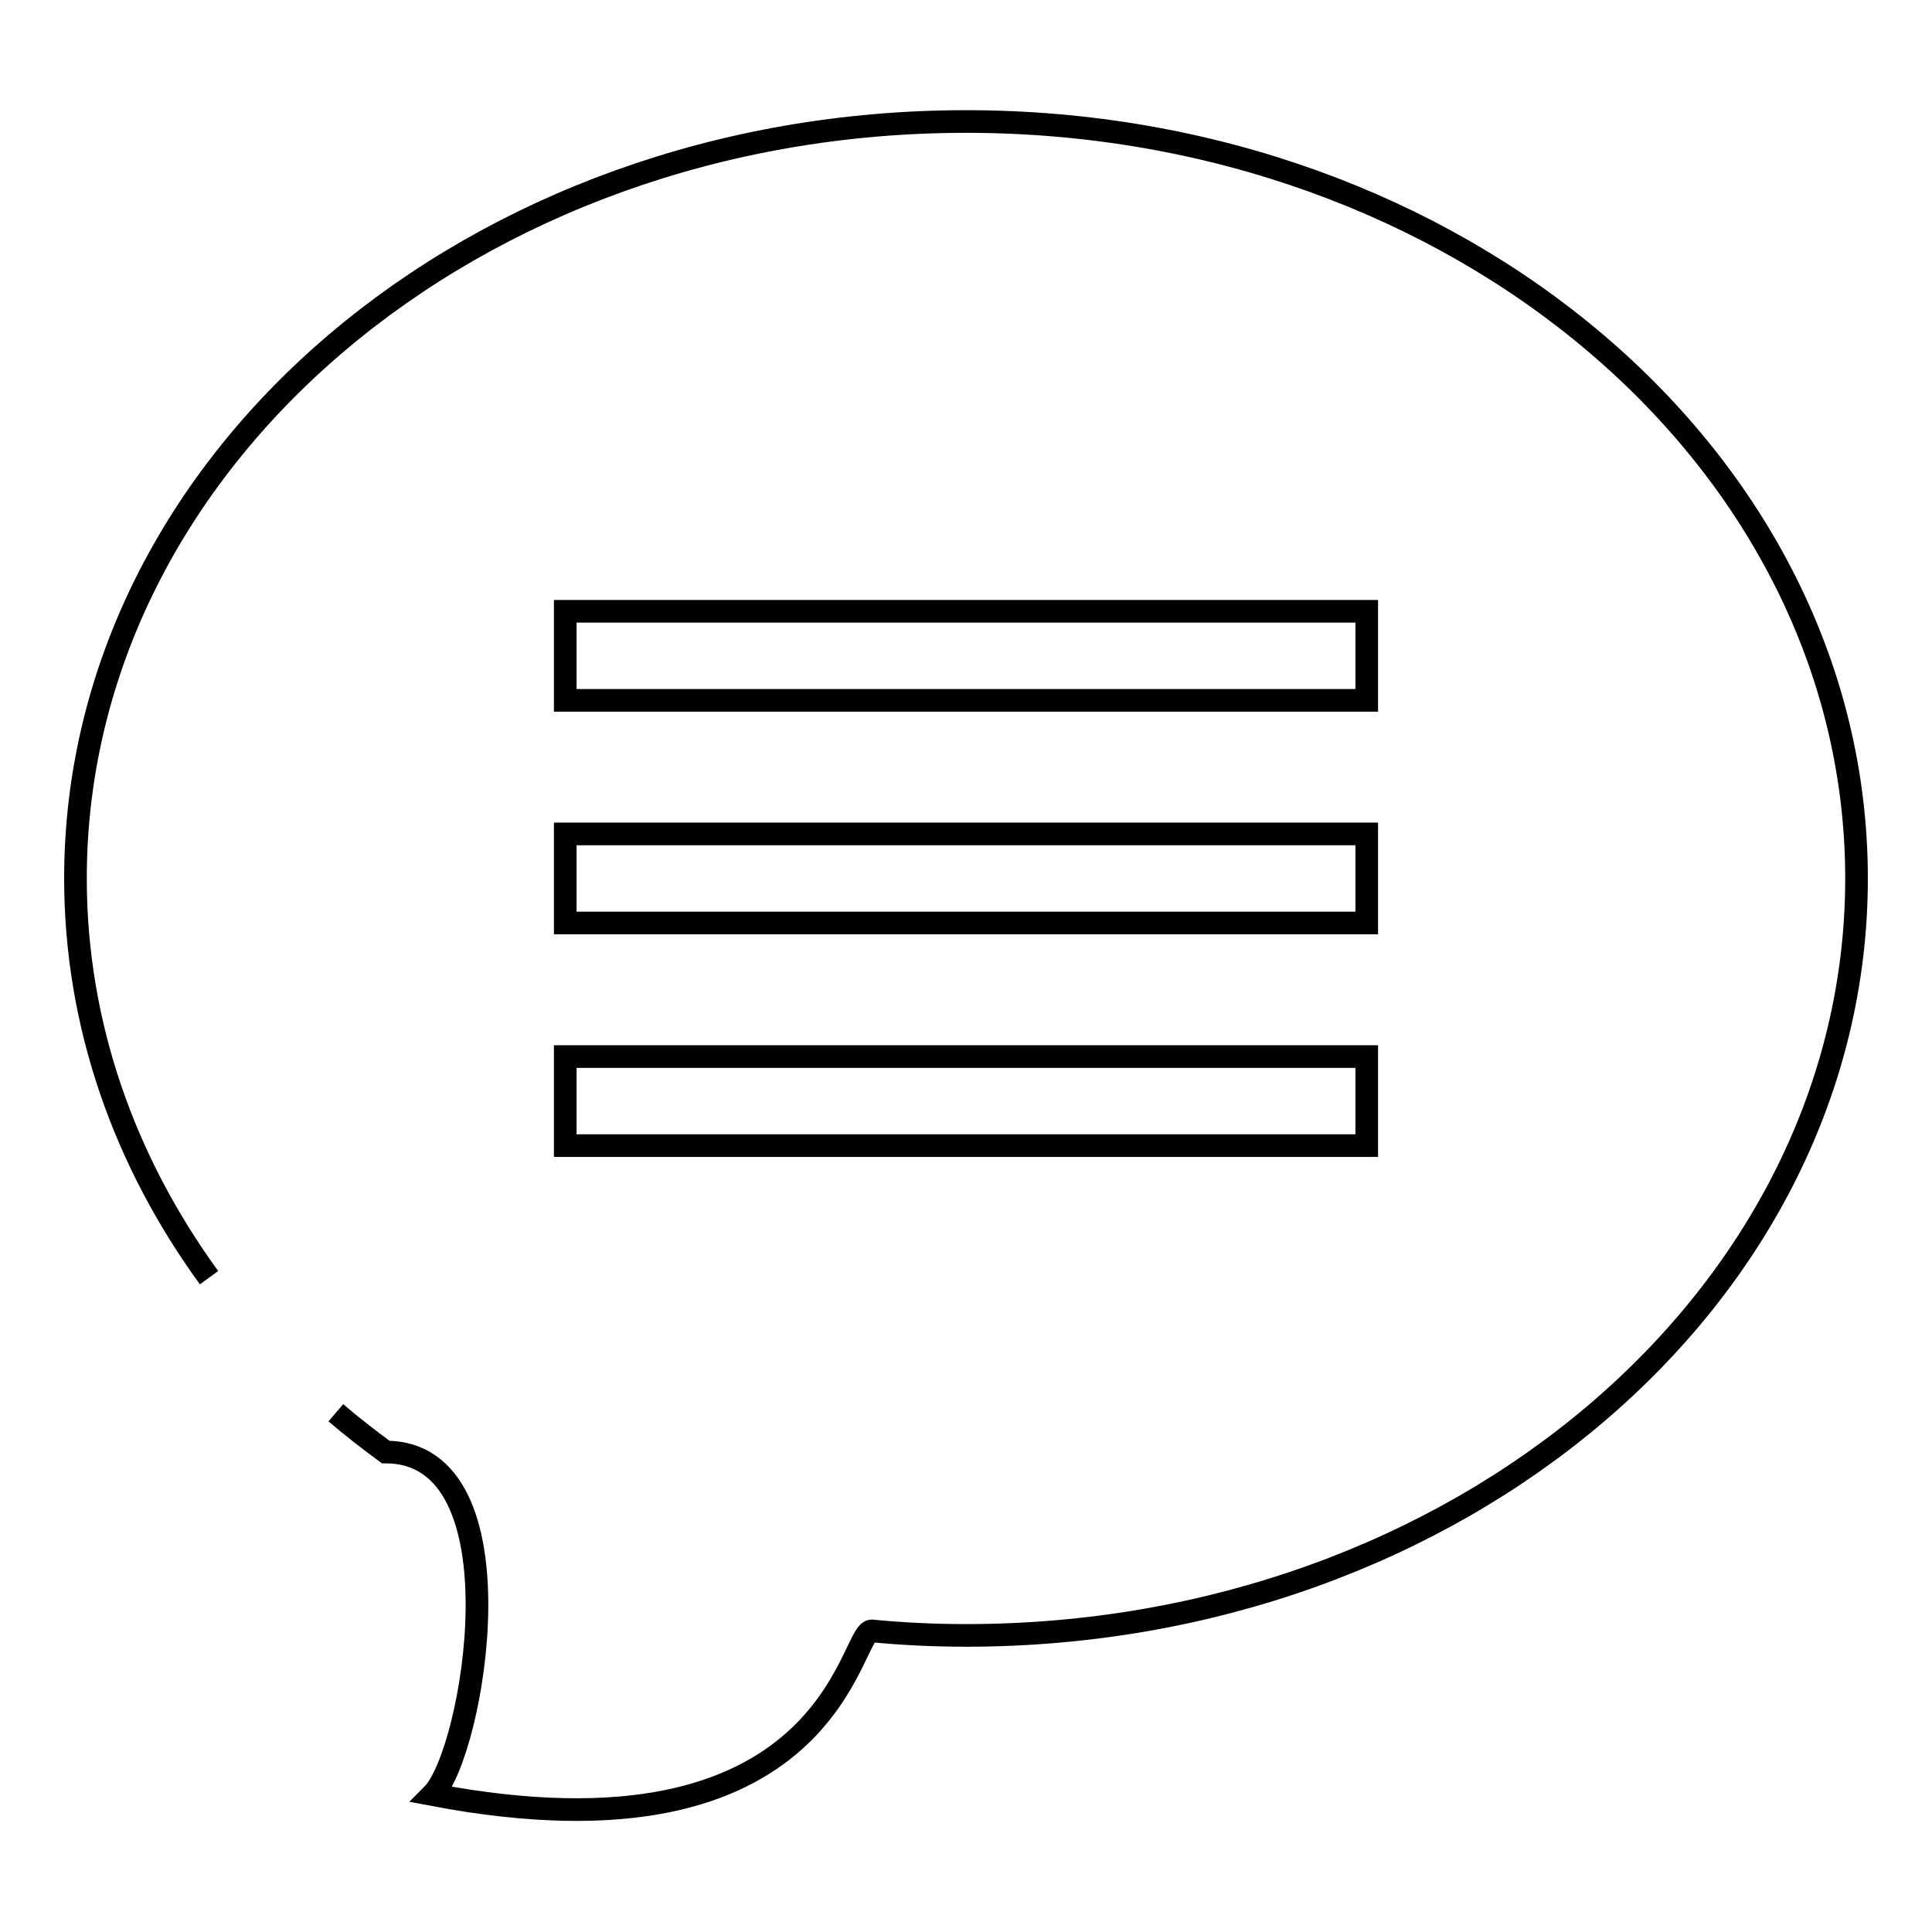 <?xml version="1.0" encoding="utf-8"?>
<!-- Svg Vector Icons : http://www.onlinewebfonts.com/icon -->
<!DOCTYPE svg PUBLIC "-//W3C//DTD SVG 1.1//EN" "http://www.w3.org/Graphics/SVG/1.1/DTD/svg11.dtd">
<svg version="1.1" xmlns="http://www.w3.org/2000/svg" xmlns:xlink="http://www.w3.org/1999/xlink" x="0px" y="0px" viewBox="0 0 256 256" enable-background="new 0 0 256 256" xml:space="preserve">
<g><g><path stroke-width="3" fill-opacity="0" stroke="#000000"  d="M27.7,169.3C16.5,153.9,10,135.8,10,116.4C10,61,62.8,16.1,128,16.1c65.2,0,118,44.9,118,100.3c0,55.4-52.8,100.3-118,100.3c-4.2,0-8.4-0.2-12.5-0.6c-3,0-5.1,31.8-58.2,21.7c5.5-5.5,12.3-45.4-6.2-45.4c-2.3-1.7-4.5-3.4-6.6-5.2"/><path stroke-width="3" fill-opacity="0" stroke="#000000"  d="M74.9,81h106.2v11.8H74.9V81z"/><path stroke-width="3" fill-opacity="0" stroke="#000000"  d="M74.9,110.5h106.2v11.8H74.9V110.5z"/><path stroke-width="3" fill-opacity="0" stroke="#000000"  d="M74.9,140h106.2v11.8H74.9V140z"/></g></g>
</svg>